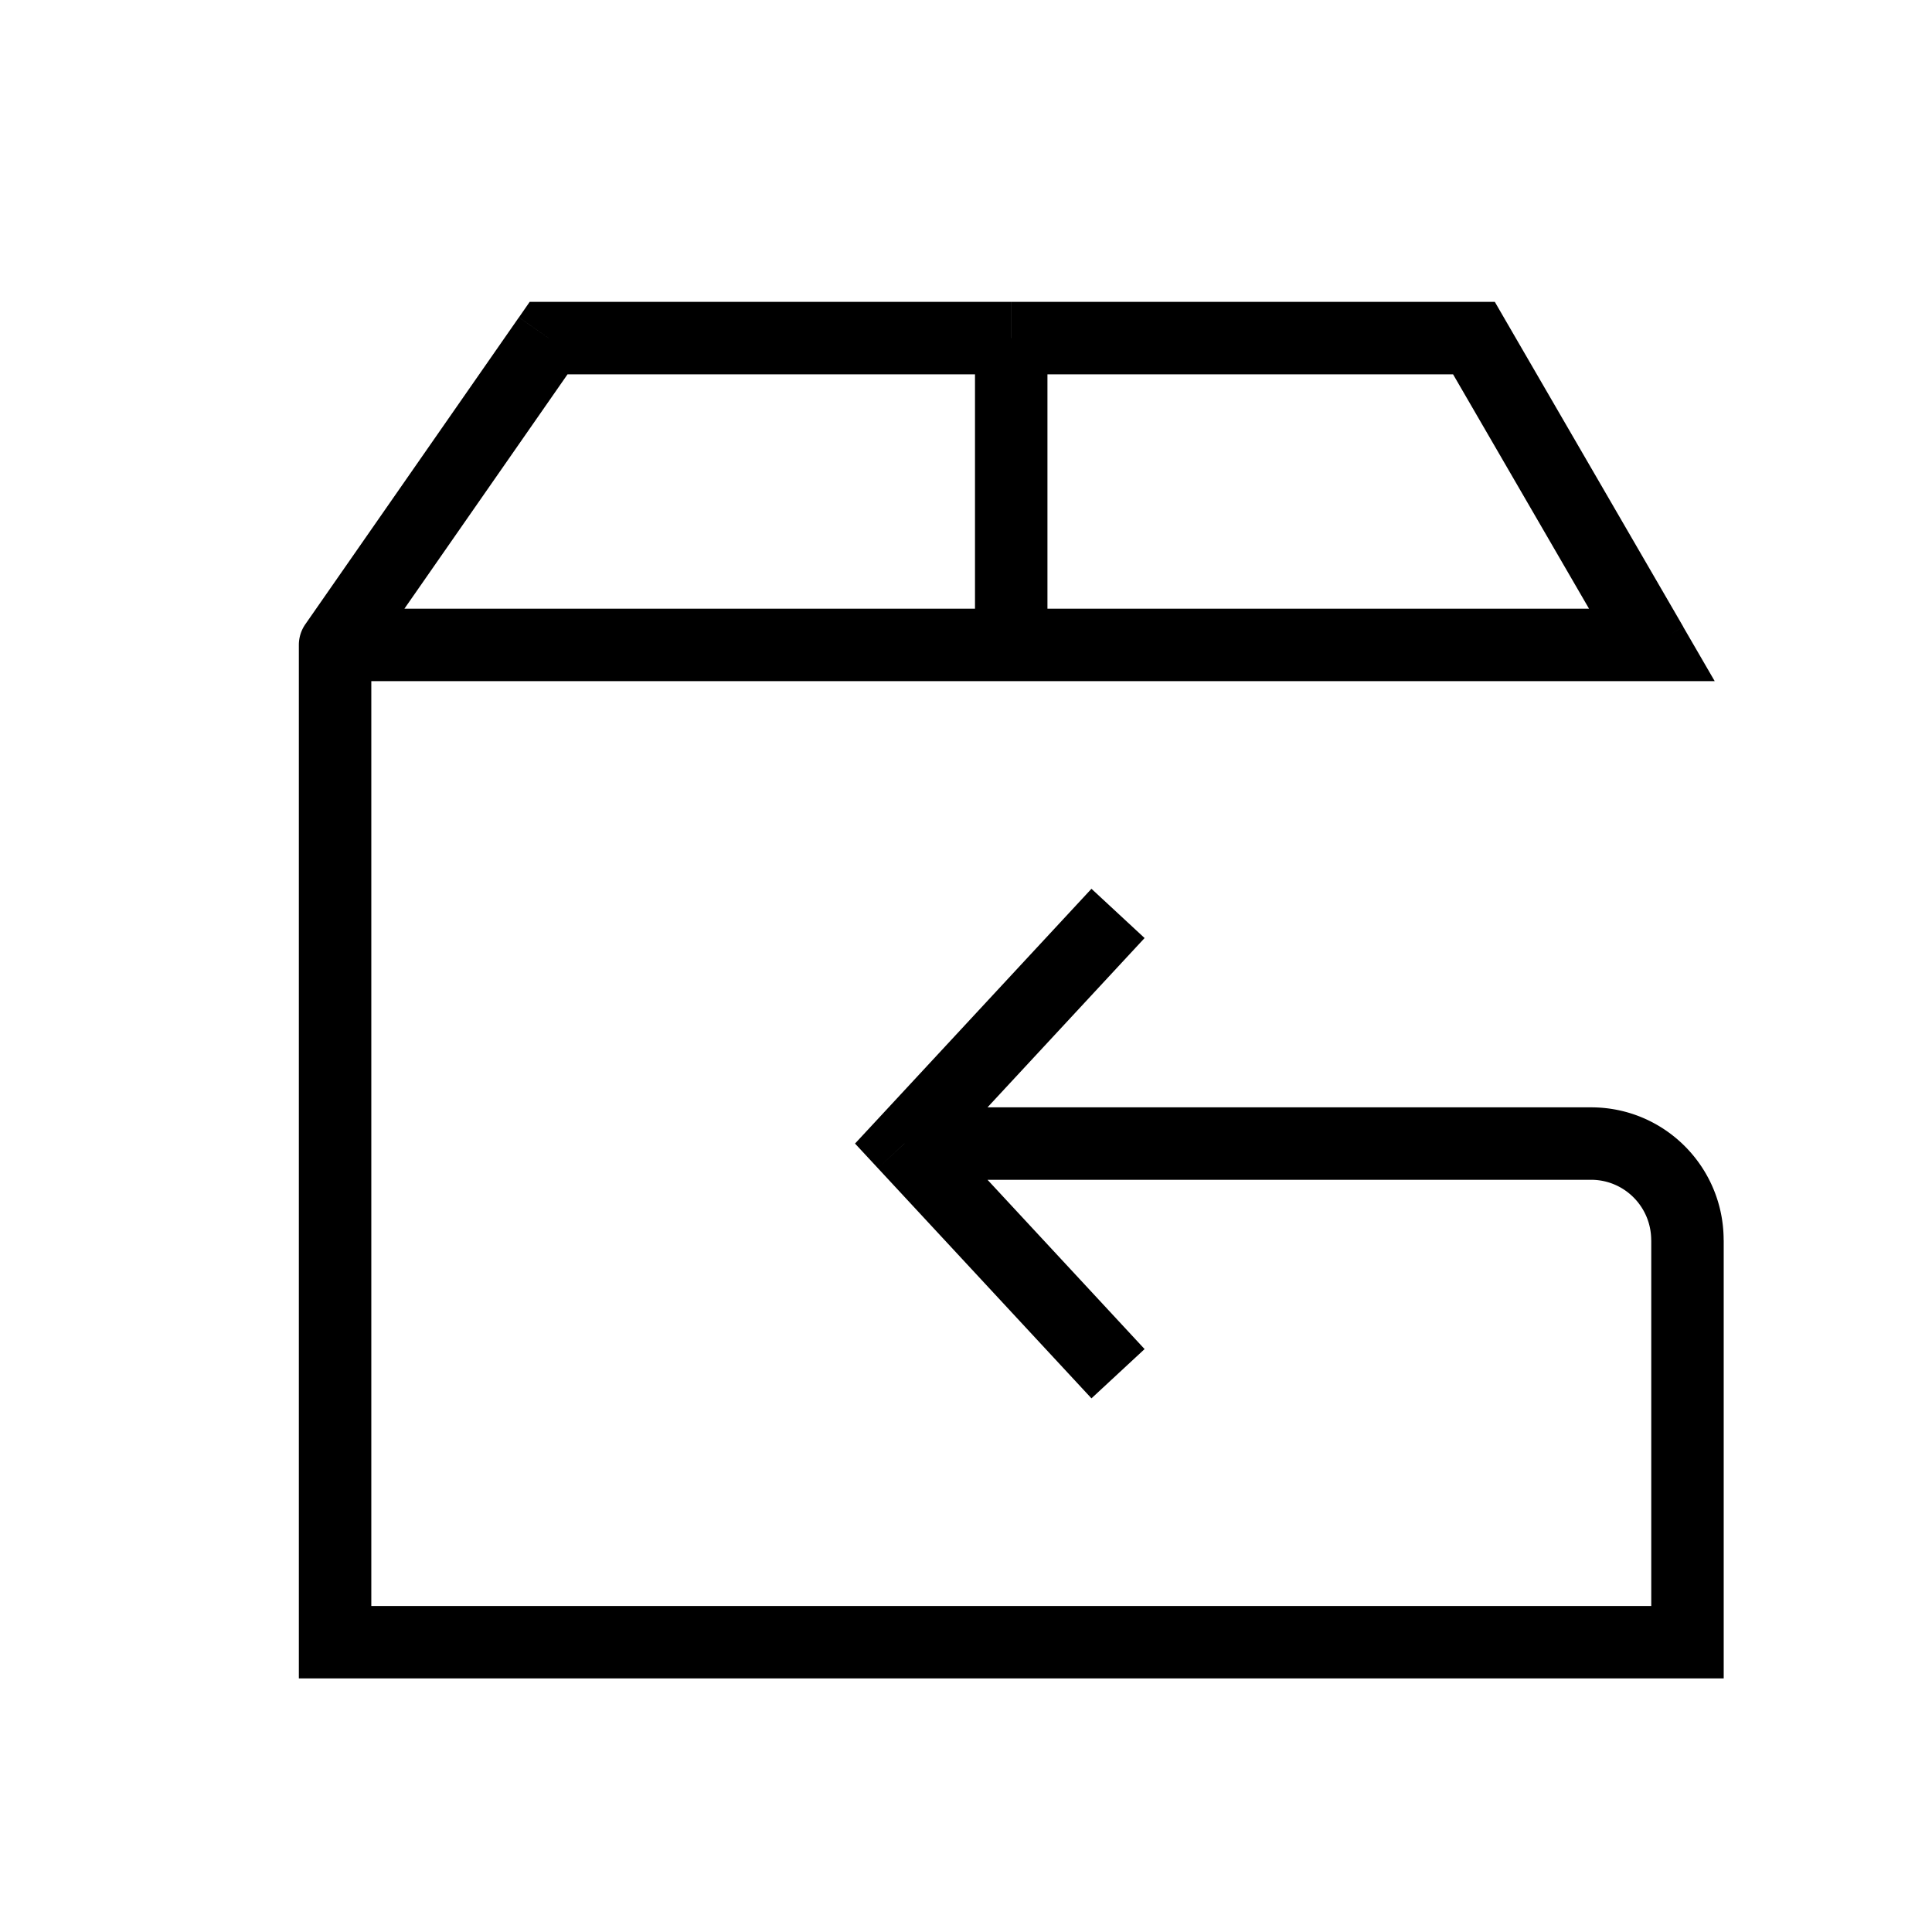 <svg class="icon icon__returns" xmlns="http://www.w3.org/2000/svg" viewBox="0 0 32 32">
      <path d="m27.36 10.682.519-.3.522.9H27.36v-.6Zm-21.81 0h-.6a.6.6 0 0 1 .107-.342l.492.342Zm0 16.518v.6h-.6v-.6h.6Zm22.4 0h.6v.6h-.6v-.6Zm-12.97-8.259-.439.408-.379-.408.379-.408.44.408ZM24.413 5.6V5h.346l.173.299-.519.301Zm-15.326 0-.492-.343L8.773 5h.313v.6ZM6.15 10.682V27.2h-1.2V10.682h1.2ZM5.55 26.6h22.4v1.2H5.55v-1.2Zm21.8.6v-6.659h1.2V27.2h-1.2Zm-.996-7.659H14.981v-1.2H26.353v1.2Zm.488-8.558-2.948-5.082 1.038-.602 2.948 5.082-1.038.602ZM9.579 5.943l-3.537 5.082-.985-.685 3.537-5.083.985.686Zm14.833.257H16.75V5h7.663v1.2Zm-7.663 0H9.086V5h7.663v1.2Zm10.61 5.082H16.75v-1.2h10.61v1.2Zm-10.61 0H5.55v-1.2h11.2v1.2Zm-.6-.6V5.6h1.2v5.082h-1.2Zm-1.608 7.851 3.537-3.812.88.816-3.537 3.812-.88-.816Zm3.537 4.628-3.537-3.812.88-.816 3.537 3.812-.88.816Zm9.271-2.62c0-.554-.446-1-.996-1v-1.2c1.217 0 2.196.987 2.196 2.2h-1.2Z"></path>
    </svg>